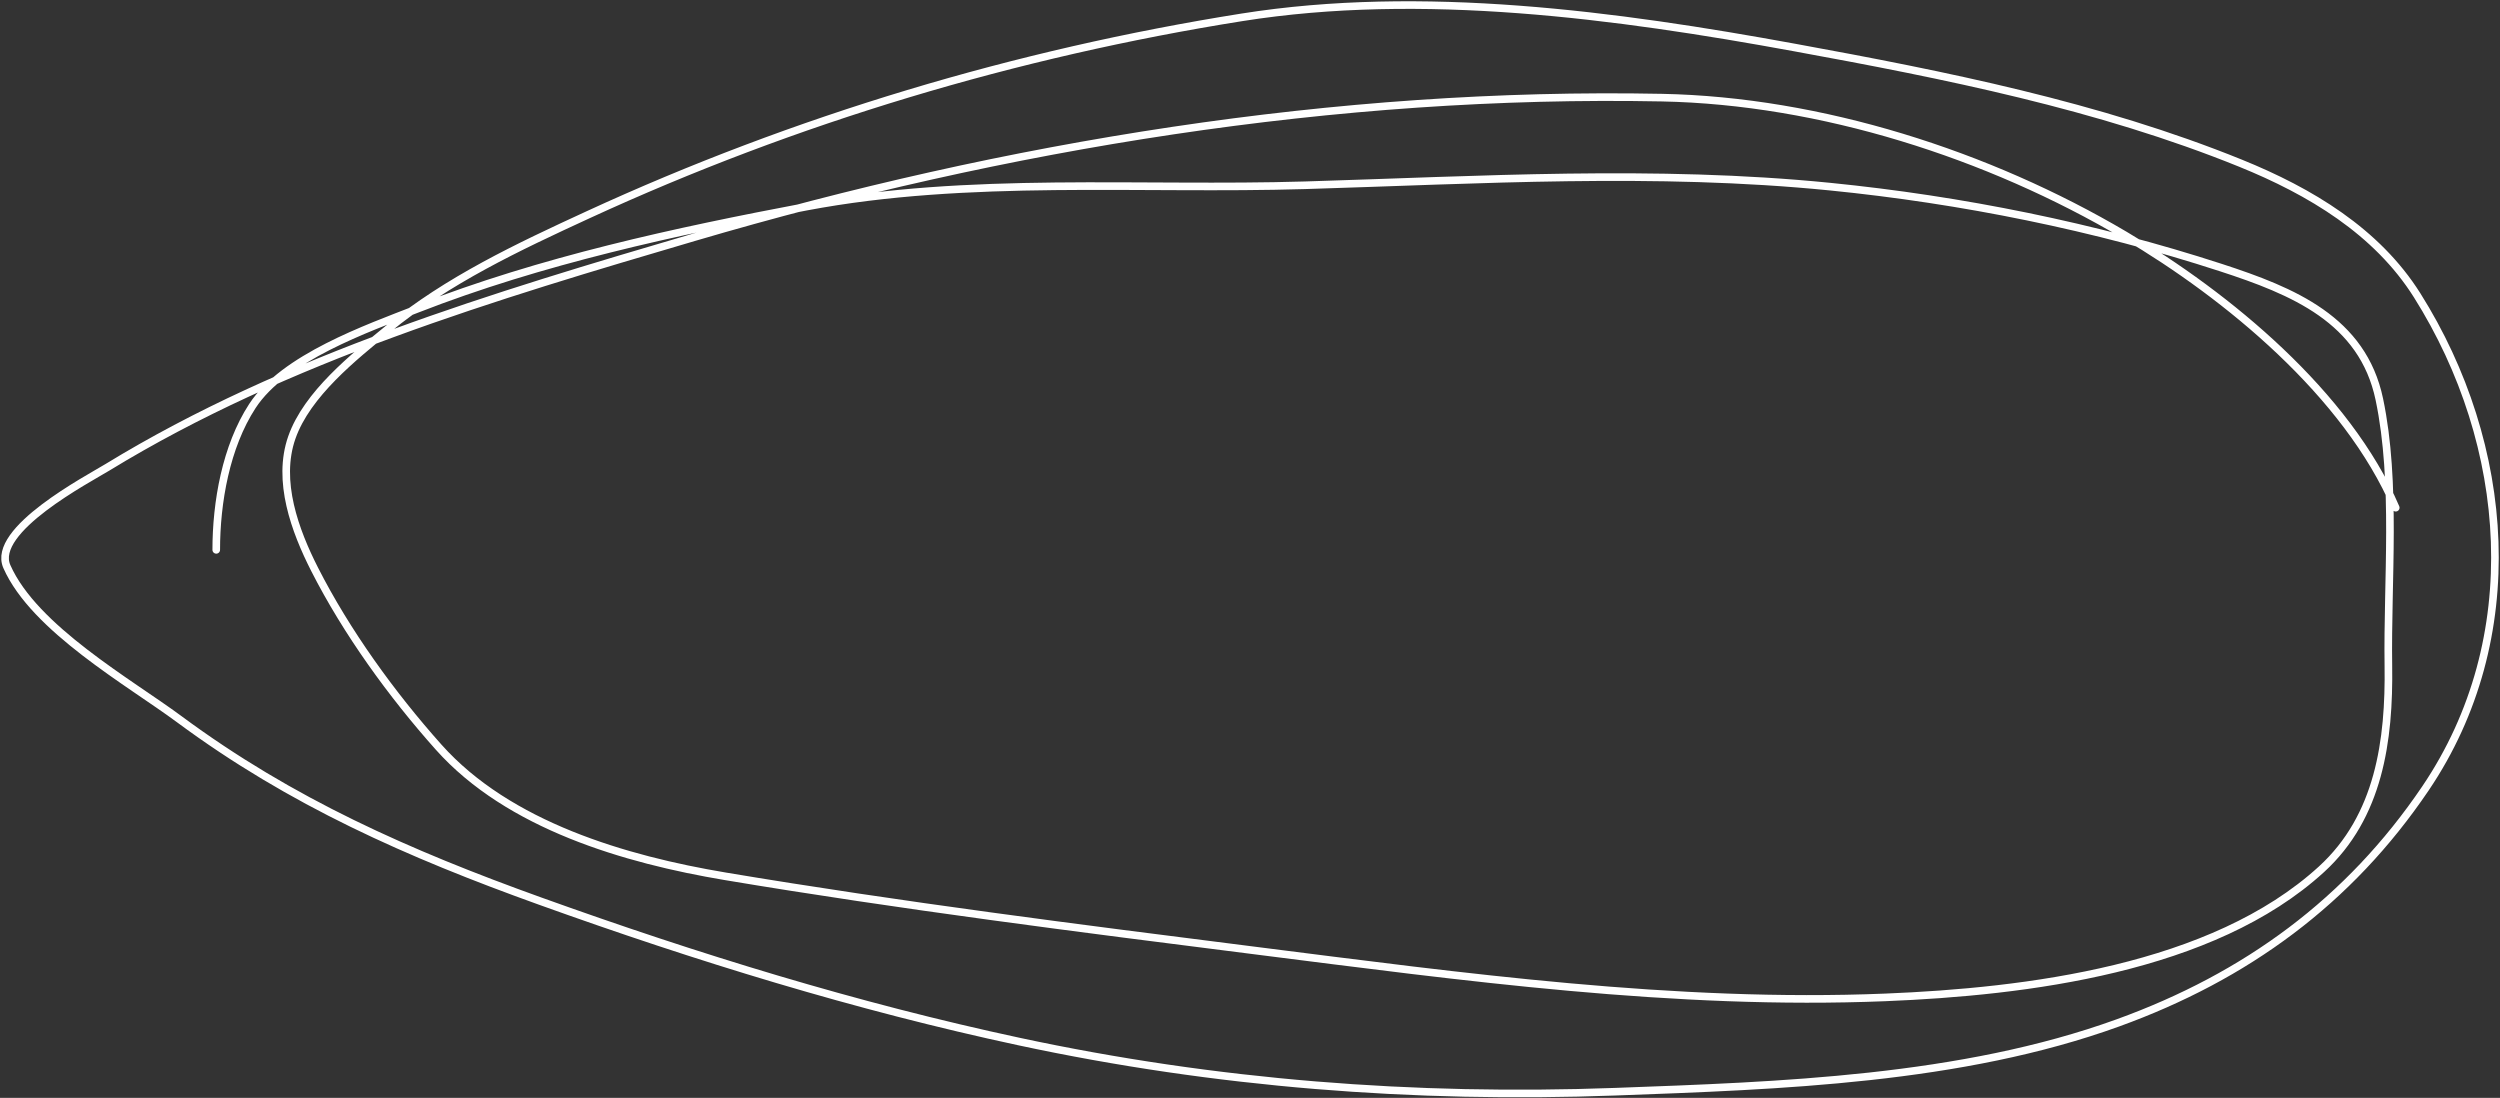 <?xml version="1.0" encoding="UTF-8"?> <svg xmlns="http://www.w3.org/2000/svg" width="986" height="433" viewBox="0 0 986 433" fill="none"><rect x="0" y="0" width="986" height="433" fill="#333333" stroke="none"/> <path d="M85.288 216.863C85.288 198.101 89.114 176.153 99.536 160.138C111.915 141.116 144.798 129.554 164.44 121.881C213.545 102.7 266.294 91.315 317.995 81.514C381.943 69.391 449.915 75.025 514.687 73.071C583.634 70.991 652.837 66.732 721.669 73.599C773.482 78.768 826.327 89.389 875.883 105.523C904.393 114.806 931.821 126.063 938.413 157.5C945.31 190.392 941.491 229.137 941.975 262.508C942.404 292.104 938.314 322.071 915.591 342.847C872.518 382.228 798.944 391.122 743.568 393.372C660.632 396.741 577.064 385.281 495.031 374.903C425.373 366.091 355.343 357.227 286.07 345.617C246.619 339.005 200.591 325.582 173.015 294.696C154.54 274.004 136.668 249.311 124.073 224.515C116.393 209.396 109.075 189.717 115.102 172.538C121.117 155.397 139.529 140.8 152.963 129.796C176.595 110.441 204.414 97.376 231.983 84.68C313.582 47.102 400.974 20.959 489.754 6.847C560.819 -4.449 637.436 5.862 707.685 18.72C766.902 29.559 827.634 41.649 883.666 64.364C911.096 75.484 937.402 91.192 953.32 116.473C990.468 175.472 996.623 251.759 956.618 310.922C926.455 355.53 885.837 385.113 835.384 403.398C773.421 425.854 701.991 428.192 636.976 430.573C557.741 433.476 479.453 427.424 401.896 410.785C337.667 397.006 274.752 377.587 212.987 355.379C161.212 336.763 114.82 316.319 70.645 283.615C51.105 269.149 13.495 247.913 2.707 223.459C-3.645 209.062 34.706 188.99 42.414 184.279C112.89 141.211 195.445 116.616 273.934 93.519C396.71 57.388 527.067 35.974 655.445 38.508C718.075 39.744 784.122 60.896 838.022 92.727C878.442 116.597 925.653 155.386 944.877 200.242" stroke="white" stroke-width="3" stroke-linecap="round"></path> </svg> 